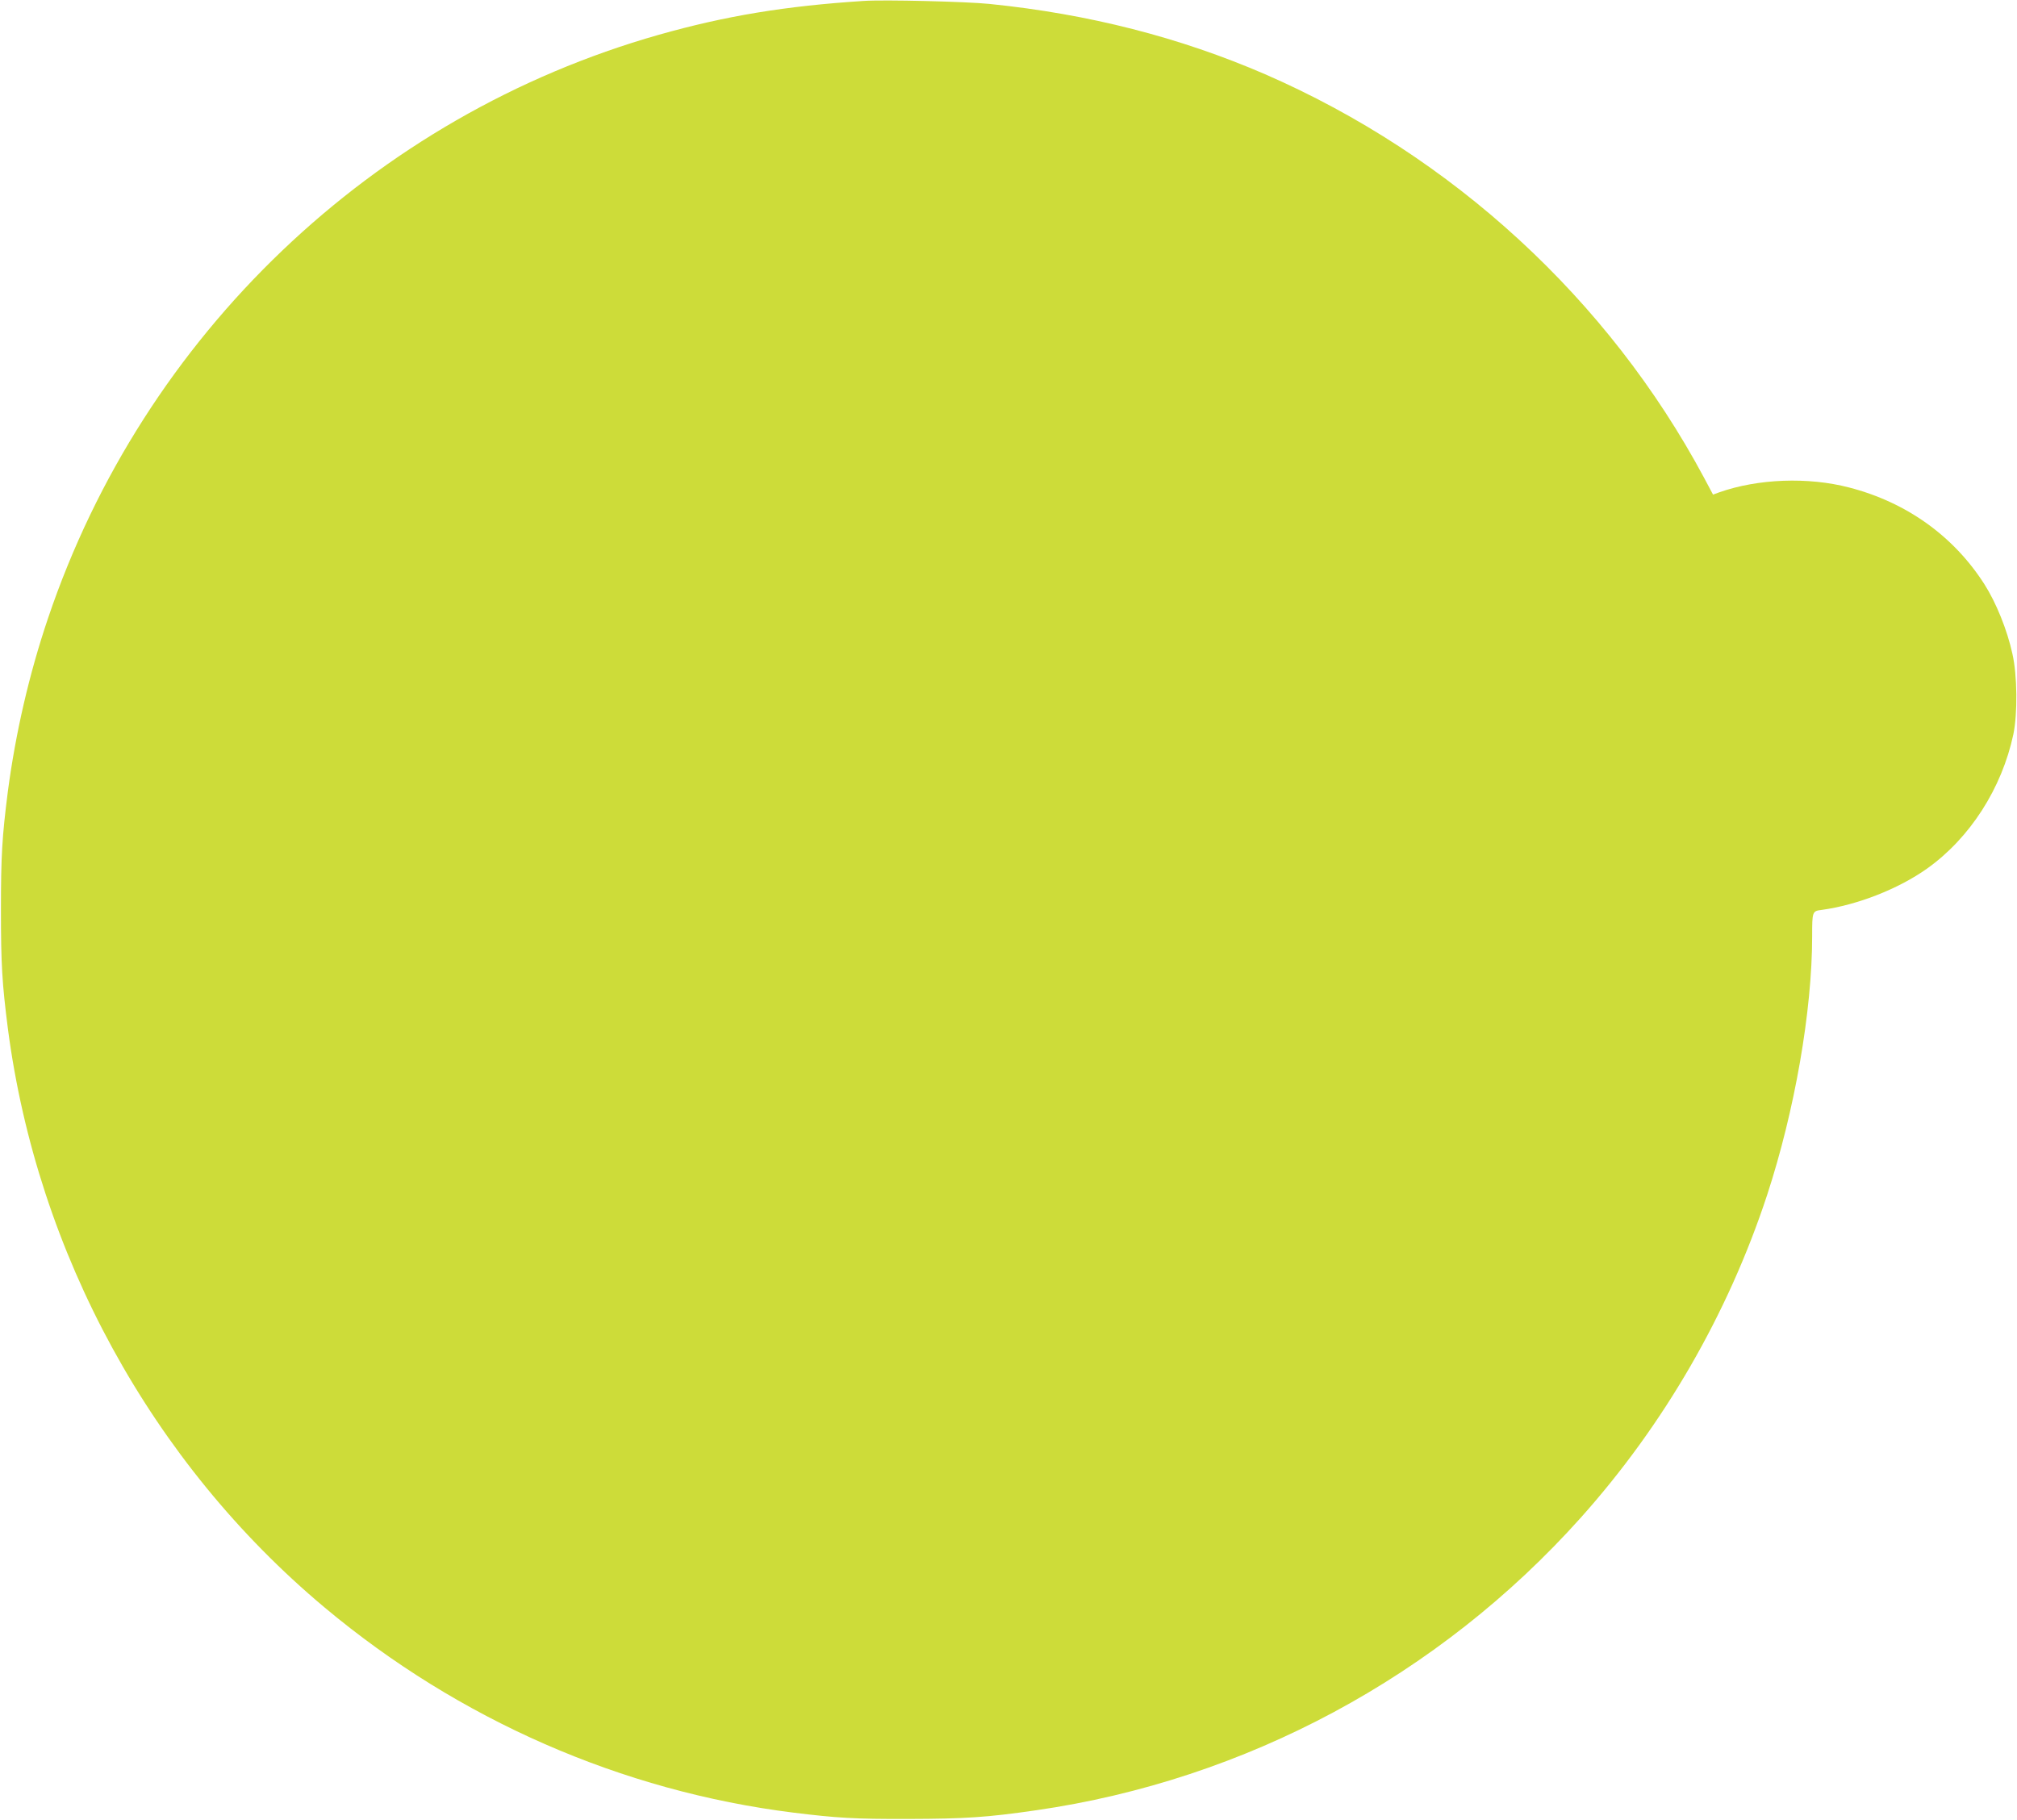 <?xml version="1.0" standalone="no"?>
<!DOCTYPE svg PUBLIC "-//W3C//DTD SVG 20010904//EN"
 "http://www.w3.org/TR/2001/REC-SVG-20010904/DTD/svg10.dtd">
<svg version="1.0" xmlns="http://www.w3.org/2000/svg"
 width="1280pt" height="1155pt" viewBox="0 0 1280 1155"
 preserveAspectRatio="xMidYMid meet">
<g transform="translate(0,1155) scale(0.1,-0.1)"
fill="#cddc39" stroke="none">
<path d="M5480 11544 c-496 -32 -877 -95 -1300 -215 -1813 -515 -3268 -1905
-3875 -3702 -120 -355 -206 -729 -255 -1099 -37 -290 -44 -410 -44 -753 0
-343 7 -463 44 -753 187 -1428 913 -2756 2010 -3674 852 -713 1886 -1166 2975
-1302 276 -34 387 -41 730 -40 362 1 499 10 810 55 1331 192 2556 851 3455
1855 529 591 936 1295 1184 2049 175 534 286 1168 286 1644 0 155 1 159 59
166 227 31 488 133 671 263 272 194 474 509 547 852 27 131 25 373 -6 510 -33
152 -104 327 -179 444 -195 304 -493 518 -857 612 -260 68 -578 56 -823 -30
l-41 -15 -57 107 c-607 1134 -1598 2044 -2786 2561 -541 234 -1118 382 -1748
446 -145 15 -672 28 -800 19z"/>
</g>
</svg>
